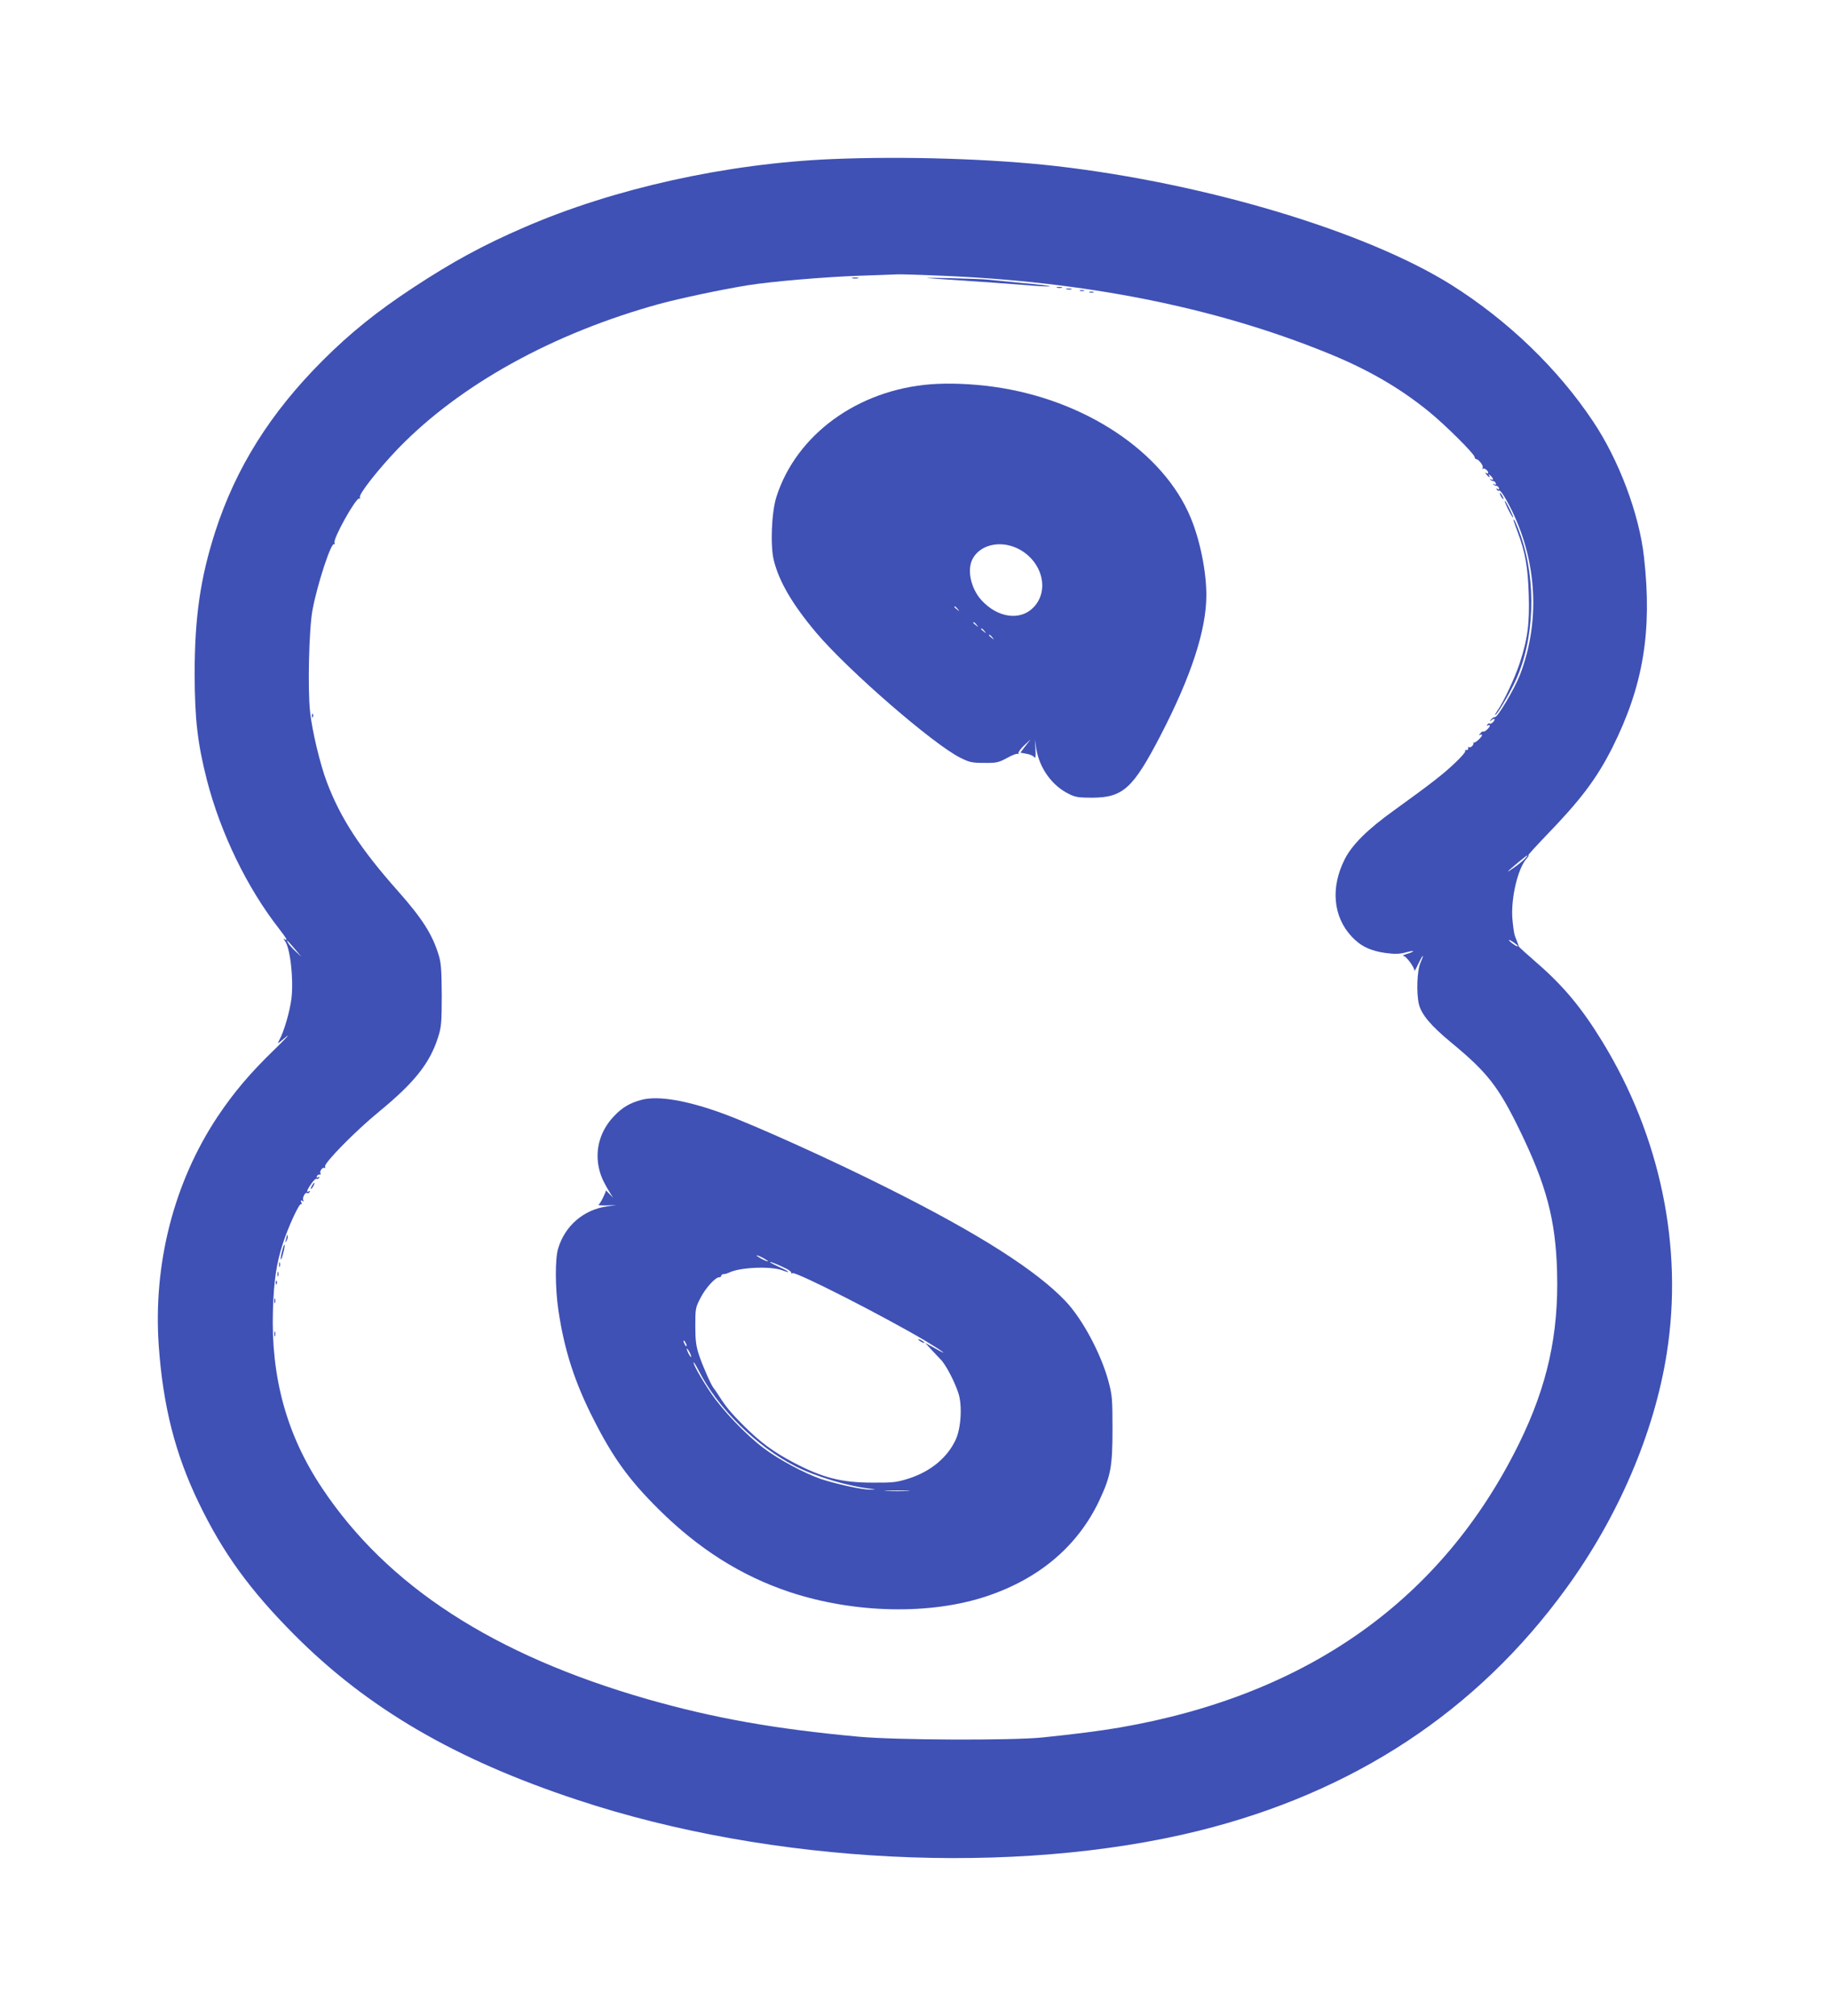 <?xml version="1.0" standalone="no"?>
<!DOCTYPE svg PUBLIC "-//W3C//DTD SVG 20010904//EN"
 "http://www.w3.org/TR/2001/REC-SVG-20010904/DTD/svg10.dtd">
<svg version="1.0" xmlns="http://www.w3.org/2000/svg"
 width="1162pt" height="1280pt" viewBox="0 0 1162 1280"
 preserveAspectRatio="xMidYMid meet">
<g transform="translate(0,1280) scale(0.1,-0.1)"
fill="#3f51b5" stroke="none">
<path d="M5285 11790 c-673 -28 -1388 -187 -1955 -433 -264 -114 -458 -220
-706 -383 -231 -152 -400 -288 -575 -463 -332 -332 -551 -681 -682 -1086 -95
-295 -131 -544 -131 -905 1 -289 18 -438 78 -674 87 -336 254 -682 458 -943
49 -64 58 -80 36 -67 -10 6 -9 3 0 -9 34 -41 57 -238 43 -364 -10 -84 -48
-215 -78 -268 -15 -27 -11 -24 42 20 33 27 2 -6 -68 -75 -157 -151 -264 -278
-366 -431 -277 -417 -409 -933 -373 -1453 27 -383 104 -687 253 -996 154 -320
327 -558 609 -841 465 -467 1022 -792 1798 -1048 1230 -408 2777 -484 3942
-196 987 245 1767 759 2333 1537 333 457 562 992 641 1498 105 671 -41 1375
-410 1977 -131 214 -248 355 -421 504 -59 51 -108 96 -109 99 -1 6 -11 33 -25
68 -5 13 -12 63 -16 111 -9 132 35 316 90 379 11 12 17 22 12 22 -4 0 46 55
111 123 220 227 323 363 423 562 195 390 253 736 200 1207 -30 273 -159 617
-324 863 -225 337 -542 641 -899 866 -541 339 -1555 644 -2506 754 -410 47
-964 64 -1425 45z m675 -740 c926 -36 1746 -199 2458 -487 262 -105 468 -224
657 -378 103 -84 285 -265 288 -286 2 -8 5 -14 9 -14 16 0 48 -40 43 -54 -3
-8 -3 -12 1 -8 8 8 34 -11 34 -25 0 -5 -6 -6 -12 -2 -9 5 -9 2 1 -9 16 -20 26
-23 15 -4 -5 8 -2 8 9 -2 20 -16 23 -36 5 -25 -8 4 -10 3 -5 -2 5 -5 14 -9 20
-9 5 0 12 -6 15 -14 3 -9 0 -11 -9 -6 -8 5 -11 4 -6 -1 5 -5 14 -9 20 -9 5 0
12 -6 15 -14 3 -9 0 -11 -8 -6 -9 5 -11 4 -6 -4 4 -6 11 -9 16 -6 5 3 26 -25
46 -62 191 -341 223 -752 85 -1109 -35 -89 -142 -270 -158 -267 -6 1 -17 -5
-25 -15 -12 -15 -11 -16 5 -3 9 7 17 9 17 3 0 -13 -25 -33 -32 -26 -3 3 -9 0
-14 -7 -4 -8 -3 -10 4 -5 7 4 12 3 12 -2 0 -12 -35 -43 -42 -37 -3 3 -11 -2
-19 -12 -9 -11 -10 -14 -1 -9 6 4 12 3 12 -2 0 -13 -45 -53 -53 -47 -4 3 -5 2
-2 -2 7 -9 -16 -34 -26 -27 -5 3 -8 0 -7 -8 2 -7 -3 -12 -10 -10 -8 1 -11 -2
-8 -7 3 -5 -27 -40 -67 -77 -72 -69 -152 -131 -386 -300 -169 -121 -267 -219
-313 -311 -90 -179 -73 -362 43 -488 57 -62 121 -93 217 -106 60 -8 89 -7 130
4 29 8 50 11 45 7 -4 -5 -24 -13 -43 -18 -19 -6 -28 -11 -19 -11 17 -1 69 -71
70 -93 0 -7 11 11 24 40 13 28 26 52 29 52 3 0 -4 -19 -14 -42 -22 -47 -27
-190 -11 -262 16 -67 75 -138 211 -250 226 -187 296 -278 429 -551 170 -349
229 -570 238 -900 11 -395 -61 -723 -241 -1090 -487 -990 -1340 -1597 -2536
-1804 -122 -21 -286 -42 -490 -63 -194 -20 -936 -17 -1170 5 -532 49 -917 118
-1335 237 -981 281 -1656 719 -2071 1343 -224 336 -324 702 -311 1127 6 189
22 298 63 424 33 103 104 257 115 250 5 -3 6 3 2 12 -5 13 -3 15 7 9 9 -5 11
-4 6 3 -9 14 12 55 24 47 5 -3 12 0 16 6 4 8 3 9 -4 5 -19 -12 -14 7 14 47 14
21 29 35 34 32 5 -3 12 0 16 6 5 8 3 9 -6 4 -8 -5 -11 -3 -8 6 3 8 11 13 17
11 7 -1 10 2 6 8 -8 13 14 42 26 34 5 -3 6 1 3 9 -8 21 191 224 341 347 228
187 325 310 377 475 20 62 23 91 23 265 -1 159 -4 206 -19 254 -40 132 -103
232 -259 408 -238 268 -365 462 -452 693 -43 114 -93 324 -106 444 -16 150 -7
526 15 646 30 163 118 431 137 420 5 -4 6 1 3 9 -10 26 139 292 157 280 5 -3
7 1 4 8 -8 20 119 181 245 312 393 405 983 731 1660 917 130 35 383 89 560
118 144 23 488 53 705 60 127 4 237 9 245 9 8 1 125 -2 260 -8z m3721 -3704
c-12 -13 -43 -38 -69 -56 -56 -40 -47 -28 28 34 61 51 75 58 41 22z m-56 -540
c11 -8 16 -15 10 -15 -5 0 -23 11 -40 25 -31 26 -6 18 30 -10z m-7749 -36 l38
-45 -38 35 c-21 19 -42 44 -48 55 -12 23 -5 17 48 -45z"/>
<path d="M5413 11033 c9 -2 25 -2 35 0 9 3 1 5 -18 5 -19 0 -27 -2 -17 -5z"/>
<path d="M5945 11030 c342 -23 442 -30 567 -40 75 -7 145 -10 155 -8 10 2 -70
12 -177 21 -107 10 -208 20 -225 22 -16 2 -122 6 -235 9 -165 3 -181 3 -85 -4z"/>
<path d="M6713 10973 c9 -2 23 -2 30 0 6 3 -1 5 -18 5 -16 0 -22 -2 -12 -5z"/>
<path d="M6773 10963 c9 -2 23 -2 30 0 6 3 -1 5 -18 5 -16 0 -22 -2 -12 -5z"/>
<path d="M6858 10953 c6 -2 18 -2 25 0 6 3 1 5 -13 5 -14 0 -19 -2 -12 -5z"/>
<path d="M6918 10943 c6 -2 18 -2 25 0 6 3 1 5 -13 5 -14 0 -19 -2 -12 -5z"/>
<path d="M5910 10360 c-464 -36 -854 -320 -980 -715 -31 -97 -40 -312 -16
-405 34 -135 119 -280 271 -460 203 -239 742 -707 914 -792 56 -28 73 -32 150
-32 79 -1 91 2 145 31 32 18 63 30 69 26 5 -3 7 -2 4 4 -3 5 12 27 35 49 l42
39 -33 -42 -32 -42 38 -7 c21 -3 43 -13 50 -21 9 -11 10 0 8 49 l-4 63 9 -59
c20 -123 100 -235 207 -287 41 -21 63 -24 148 -24 196 1 259 58 434 395 195
376 291 671 291 891 0 151 -40 349 -100 493 -174 418 -674 750 -1250 830 -137
19 -282 25 -400 16z m544 -1039 c160 -73 216 -265 109 -377 -83 -87 -227 -68
-330 44 -68 74 -94 192 -58 262 46 89 169 120 279 71z m-373 -388 c13 -16 12
-17 -3 -4 -10 7 -18 15 -18 17 0 8 8 3 21 -13z m120 -100 c13 -16 12 -17 -3
-4 -10 7 -18 15 -18 17 0 8 8 3 21 -13z m50 -40 c13 -16 12 -17 -3 -4 -10 7
-18 15 -18 17 0 8 8 3 21 -13z m50 -40 c13 -16 12 -17 -3 -4 -10 7 -18 15 -18
17 0 8 8 3 21 -13z"/>
<path d="M9530 9650 c6 -11 13 -20 16 -20 2 0 0 9 -6 20 -6 11 -13 20 -16 20
-2 0 0 -9 6 -20z"/>
<path d="M9577 9565 c15 -30 29 -53 31 -51 4 5 -46 106 -53 106 -3 0 7 -25 22
-55z"/>
<path d="M9610 9499 c0 -4 12 -37 26 -75 49 -131 65 -219 71 -395 6 -187 -6
-284 -58 -442 -30 -91 -102 -245 -140 -298 -11 -16 -18 -29 -15 -29 11 0 91
135 128 215 122 262 135 635 34 924 -23 66 -45 114 -46 100z"/>
<path d="M1981 8254 c0 -11 3 -14 6 -6 3 7 2 16 -1 19 -3 4 -6 -2 -5 -13z"/>
<path d="M4075 5817 c-76 -20 -126 -50 -178 -106 -83 -88 -117 -200 -97 -313
11 -58 26 -94 74 -173 l19 -30 -24 25 c-13 14 -23 24 -22 22 3 -8 -35 -85 -46
-91 -6 -4 17 -6 51 -5 l63 3 -61 -9 c-148 -21 -267 -123 -310 -268 -20 -64
-19 -249 1 -387 38 -258 104 -463 227 -703 122 -240 224 -380 407 -562 256
-255 529 -427 836 -529 411 -136 893 -146 1251 -26 335 112 579 320 715 609
72 155 83 212 83 451 0 195 -2 217 -26 306 -47 174 -165 394 -271 506 -185
196 -551 429 -1122 715 -357 180 -852 403 -1053 477 -229 84 -412 115 -517 88z
m775 -1007 c19 -11 31 -19 25 -19 -5 0 -26 8 -45 19 -19 11 -30 19 -25 19 6 0
26 -8 45 -19z m142 -65 c20 -10 35 -22 32 -27 -3 -4 1 -5 9 -2 25 9 580 -274
840 -428 121 -73 161 -104 60 -47 l-58 32 45 -49 c25 -27 48 -51 51 -54 31
-29 87 -134 114 -214 26 -77 18 -224 -17 -298 -53 -114 -159 -201 -298 -246
-77 -24 -99 -27 -230 -26 -197 0 -317 31 -500 127 -132 70 -212 129 -320 237
-75 75 -109 116 -147 175 -18 28 -36 55 -41 60 -17 21 -71 143 -93 210 -19 57
-24 92 -24 185 0 111 1 117 33 179 33 64 94 131 119 131 7 0 13 5 13 10 0 6 7
10 15 10 8 0 23 4 33 9 67 34 261 43 337 16 60 -22 52 -11 -15 19 -33 15 -60
29 -60 32 0 5 42 -12 102 -41z m-632 -490 c0 -5 -5 -3 -10 5 -5 8 -10 20 -10
25 0 6 5 3 10 -5 5 -8 10 -19 10 -25z m29 -70 c0 -5 -6 1 -14 15 -8 14 -14 30
-14 35 0 6 6 -1 14 -15 8 -14 14 -29 14 -35z m47 -87 c121 -239 371 -486 619
-610 128 -65 338 -127 475 -141 35 -4 35 -4 -5 -5 -46 -2 -220 36 -315 68
-103 36 -268 124 -361 195 -113 85 -259 238 -335 350 -59 87 -120 195 -109
195 2 0 17 -24 31 -52z m1327 -765 c-34 -2 -93 -2 -130 0 -37 2 -9 3 62 3 72
0 102 -1 68 -3z"/>
<path d="M5830 4296 c0 -3 9 -10 20 -16 11 -6 20 -8 20 -6 0 3 -9 10 -20 16
-11 6 -20 8 -20 6z"/>
<path d="M1980 5270 c-6 -11 -8 -20 -6 -20 3 0 10 9 16 20 6 11 8 20 6 20 -3
0 -10 -9 -16 -20z"/>
<path d="M1821 4953 c-1 -6 -4 -20 -7 -30 -5 -17 -5 -17 6 0 6 10 9 23 6 30
-3 9 -5 9 -5 0z"/>
<path d="M1791 4854 c-7 -25 -10 -48 -8 -51 3 -2 10 17 16 43 7 25 10 48 8 51
-3 2 -10 -17 -16 -43z"/>
<path d="M1772 4770 c0 -14 2 -19 5 -12 2 6 2 18 0 25 -3 6 -5 1 -5 -13z"/>
<path d="M1762 4710 c0 -14 2 -19 5 -12 2 6 2 18 0 25 -3 6 -5 1 -5 -13z"/>
<path d="M1751 4654 c0 -11 3 -14 6 -6 3 7 2 16 -1 19 -3 4 -6 -2 -5 -13z"/>
<path d="M1742 4540 c0 -14 2 -19 5 -12 2 6 2 18 0 25 -3 6 -5 1 -5 -13z"/>
<path d="M1742 4330 c0 -14 2 -19 5 -12 2 6 2 18 0 25 -3 6 -5 1 -5 -13z"/>
</g>
</svg>
